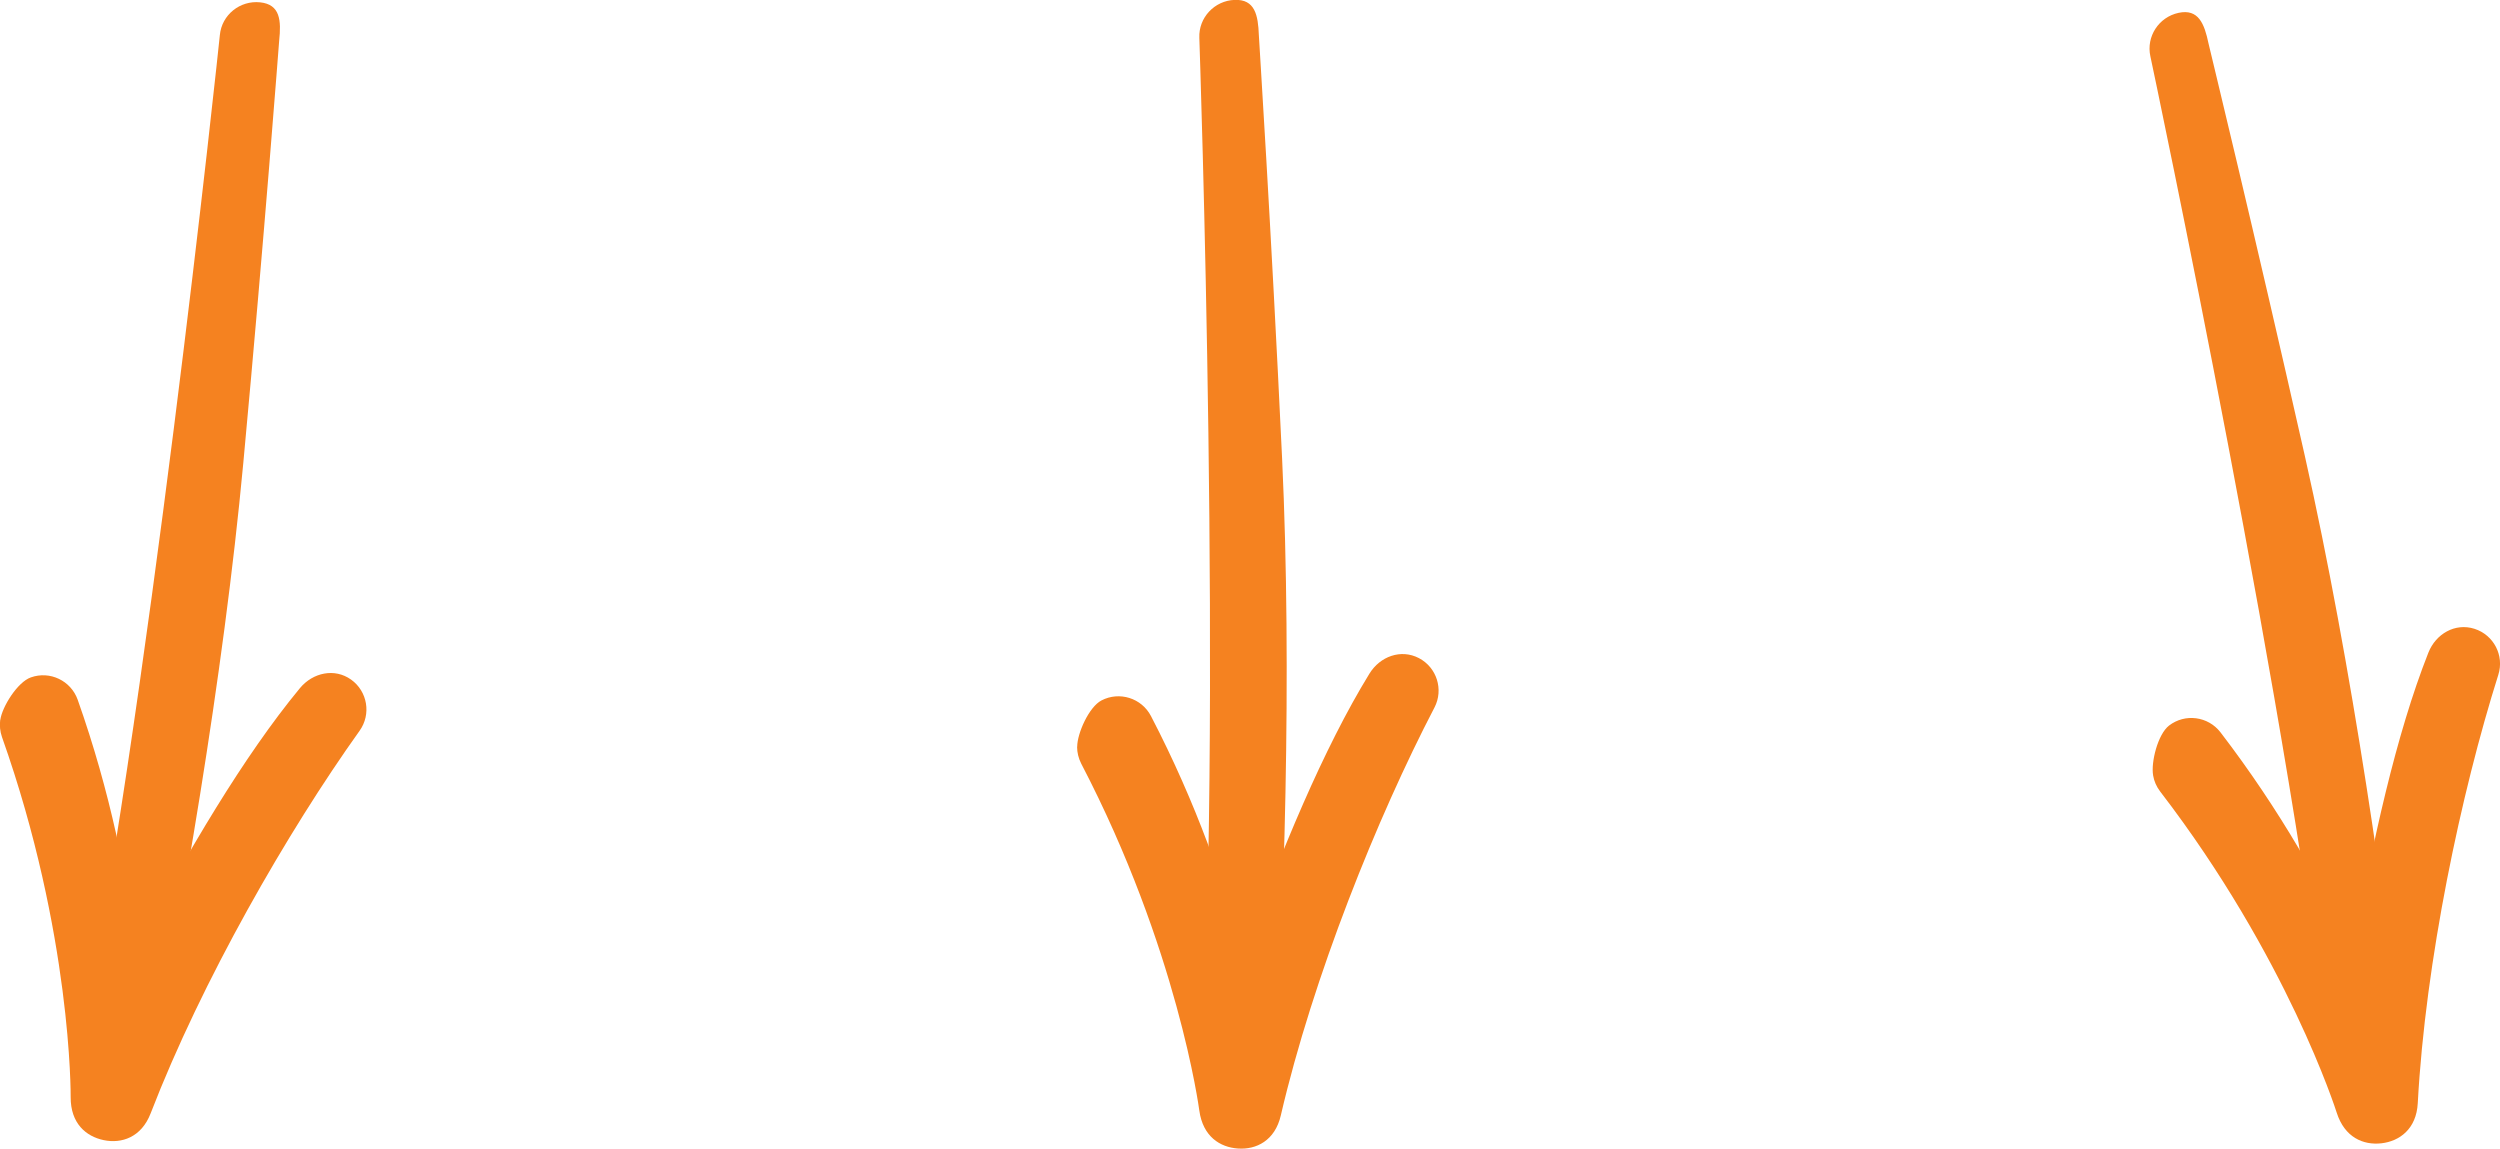 <svg xmlns="http://www.w3.org/2000/svg" xmlns:xlink="http://www.w3.org/1999/xlink" id="Layer_1" viewBox="0 0 235.61 108.24"><defs><style>.cls-1{fill:none;}.cls-2{clip-path:url(#clippath);}.cls-3{fill:#f58220;}</style><clipPath id="clippath"><rect class="cls-1" x="0" y="0" width="235.61" height="108.24"></rect></clipPath></defs><g class="cls-2"><path class="cls-3" d="M113.03,103.07c0-.08,0-.16,0-.24,2.26-33.53,.02-98.6,0-99.26-.08-1.91,1.43-3.51,3.33-3.58,1.91-.07,2.21,1.43,2.28,3.33,.01,.34,1.15,17.84,2.19,39.87,.95,20.16,.2,43.79-.9,60.09-.13,1.9-1.78,3.34-3.68,3.22-1.83-.12-3.22-1.64-3.22-3.44"></path><path class="cls-3" d="M101.52,70.37c0-1.25,1.11-3.75,2.29-4.36,1.69-.88,3.78-.22,4.66,1.47,4.29,8.24,7.01,16.16,8.71,22.51,3.52-9.7,7.54-19.43,11.88-26.5,1-1.63,2.97-2.35,4.66-1.47,1.69,.88,2.35,2.97,1.47,4.66-5.38,10.33-11.45,25.4-14.48,38.44-.55,2.39-2.33,3.24-4.03,3.12-1.7-.11-3.31-1.13-3.65-3.57-.02-.16-2.03-15.23-11.13-32.7-.26-.51-.39-1.06-.39-1.59"></path><path class="cls-3" d="M6.88,101.82c.01-.08,.02-.15,.04-.23C13.82,68.7,20.66,3.95,20.72,3.3c.18-1.9,1.9-3.28,3.8-3.08,1.9,.2,1.99,1.72,1.79,3.62-.03,.34-1.34,17.83-3.38,39.79-1.87,20.1-5.9,43.39-9.25,59.38-.39,1.87-2.23,3.06-4.09,2.67-1.79-.38-2.96-2.07-2.71-3.86"></path><path class="cls-3" d="M.03,67.84c.17-1.23,1.62-3.56,2.88-4,1.8-.64,3.77,.31,4.41,2.1,3.1,8.75,4.69,16.97,5.49,23.5,4.83-9.11,10.17-18.19,15.46-24.59,1.22-1.47,3.27-1.91,4.82-.8,1.55,1.11,1.91,3.27,.8,4.82-6.77,9.48-14.87,23.56-19.69,36.05-.88,2.29-2.76,2.88-4.43,2.53-1.67-.35-3.12-1.58-3.11-4.05,0-.16,.11-15.36-6.47-33.93-.19-.54-.24-1.1-.17-1.63"></path><path class="cls-3" d="M219.93,103.29c-.01-.08-.03-.15-.03-.23-3.6-33.41-17.1-97.11-17.24-97.75-.41-1.86,.79-3.7,2.66-4.1,1.87-.4,2.43,1.02,2.82,2.89,.07,.33,4.23,17.37,9.08,38.88,4.43,19.69,7.8,43.09,9.55,59.34,.2,1.9-1.17,3.6-3.07,3.81-1.82,.2-3.46-1.06-3.77-2.83"></path><path class="cls-3" d="M202.92,73.08c-.22-1.23,.44-3.88,1.5-4.7,1.51-1.16,3.68-.88,4.85,.64,5.65,7.37,9.71,14.69,12.49,20.65,1.78-10.16,4.05-20.44,7.1-28.16,.7-1.77,2.52-2.83,4.34-2.25,1.82,.58,2.83,2.52,2.25,4.34-3.51,11.11-6.87,27-7.59,40.37-.13,2.45-1.74,3.59-3.43,3.78s-3.46-.54-4.21-2.89c-.05-.15-4.64-14.64-16.64-30.27-.35-.46-.57-.97-.66-1.5"></path></g></svg>